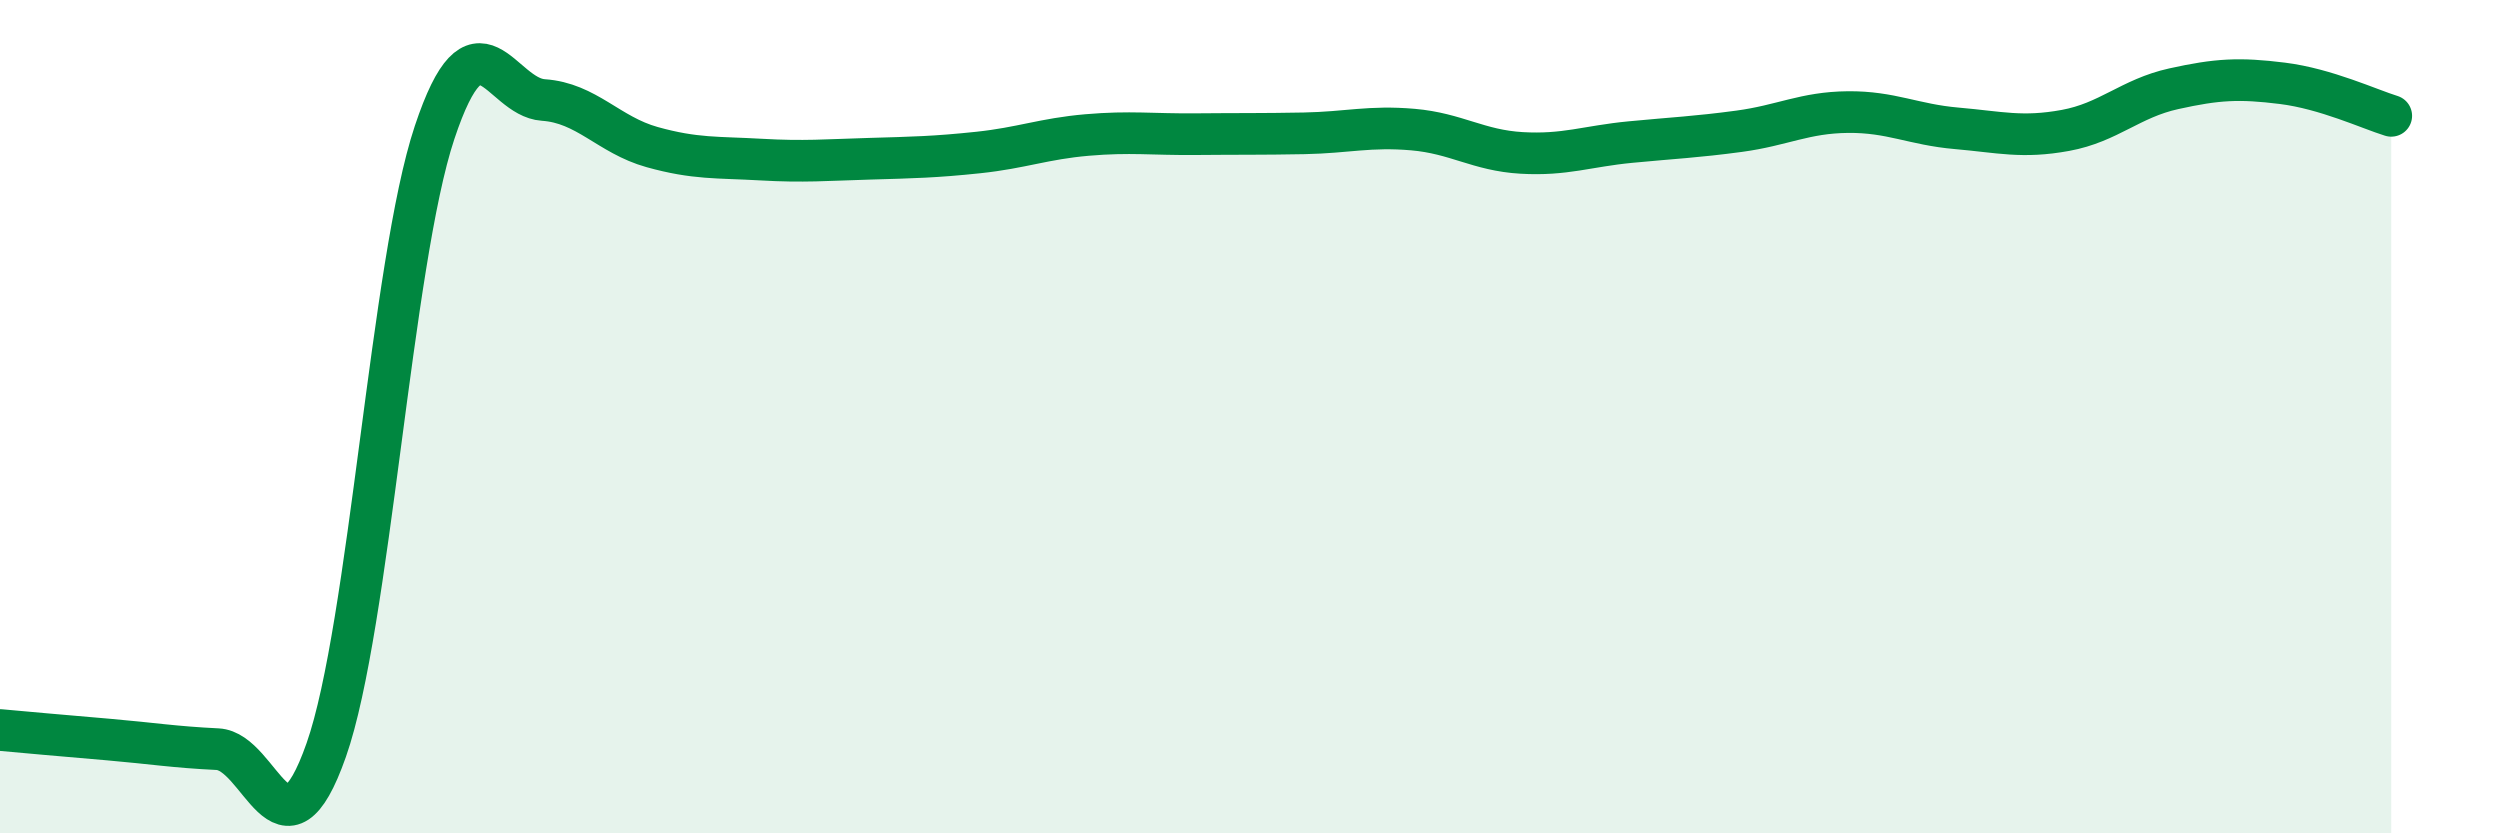 
    <svg width="60" height="20" viewBox="0 0 60 20" xmlns="http://www.w3.org/2000/svg">
      <path
        d="M 0,17.52 C 0.52,17.57 1.57,17.66 2.61,17.75 C 3.65,17.84 4.18,17.93 5.22,17.98 C 6.26,18.03 6.79,20.96 7.83,18 C 8.87,15.04 9.39,6.3 10.43,3.18 C 11.47,0.06 12,2.33 13.04,2.4 C 14.08,2.47 14.61,3.24 15.65,3.53 C 16.69,3.82 17.22,3.77 18.26,3.83 C 19.3,3.89 19.83,3.84 20.87,3.81 C 21.91,3.78 22.44,3.77 23.48,3.66 C 24.52,3.55 25.05,3.33 26.09,3.24 C 27.13,3.15 27.66,3.23 28.7,3.22 C 29.74,3.21 30.26,3.22 31.3,3.2 C 32.34,3.18 32.87,3.02 33.91,3.11 C 34.95,3.2 35.48,3.61 36.52,3.67 C 37.56,3.73 38.09,3.51 39.13,3.41 C 40.17,3.31 40.7,3.29 41.74,3.15 C 42.78,3.01 43.31,2.7 44.35,2.69 C 45.39,2.68 45.92,2.99 46.96,3.08 C 48,3.17 48.53,3.32 49.57,3.13 C 50.61,2.94 51.13,2.36 52.17,2.13 C 53.21,1.9 53.74,1.87 54.78,2 C 55.82,2.13 56.87,2.62 57.39,2.78L57.39 20L0 20Z"
        fill="#008740"
        opacity="0.1"
        stroke-linecap="round"
        stroke-linejoin="round"
      />
      <path
        d="M 0,17.52 C 0.52,17.57 1.57,17.66 2.61,17.75 C 3.65,17.84 4.18,17.93 5.22,17.98 C 6.26,18.03 6.79,20.96 7.83,18 C 8.87,15.04 9.39,6.3 10.43,3.18 C 11.47,0.06 12,2.33 13.04,2.4 C 14.08,2.47 14.61,3.24 15.65,3.53 C 16.69,3.82 17.22,3.77 18.26,3.83 C 19.3,3.89 19.83,3.84 20.87,3.81 C 21.91,3.78 22.44,3.77 23.48,3.66 C 24.52,3.55 25.05,3.33 26.09,3.24 C 27.13,3.15 27.66,3.23 28.7,3.22 C 29.74,3.21 30.26,3.22 31.3,3.2 C 32.34,3.18 32.87,3.02 33.91,3.11 C 34.95,3.2 35.48,3.61 36.52,3.67 C 37.56,3.73 38.09,3.51 39.13,3.41 C 40.17,3.31 40.7,3.29 41.74,3.15 C 42.78,3.01 43.31,2.7 44.35,2.69 C 45.39,2.68 45.92,2.99 46.96,3.08 C 48,3.17 48.53,3.32 49.57,3.13 C 50.61,2.94 51.13,2.36 52.17,2.13 C 53.21,1.9 53.74,1.87 54.78,2 C 55.82,2.13 56.87,2.62 57.39,2.78"
        stroke="#008740"
        stroke-width="1"
        fill="none"
        stroke-linecap="round"
        stroke-linejoin="round"
      />
    </svg>
  